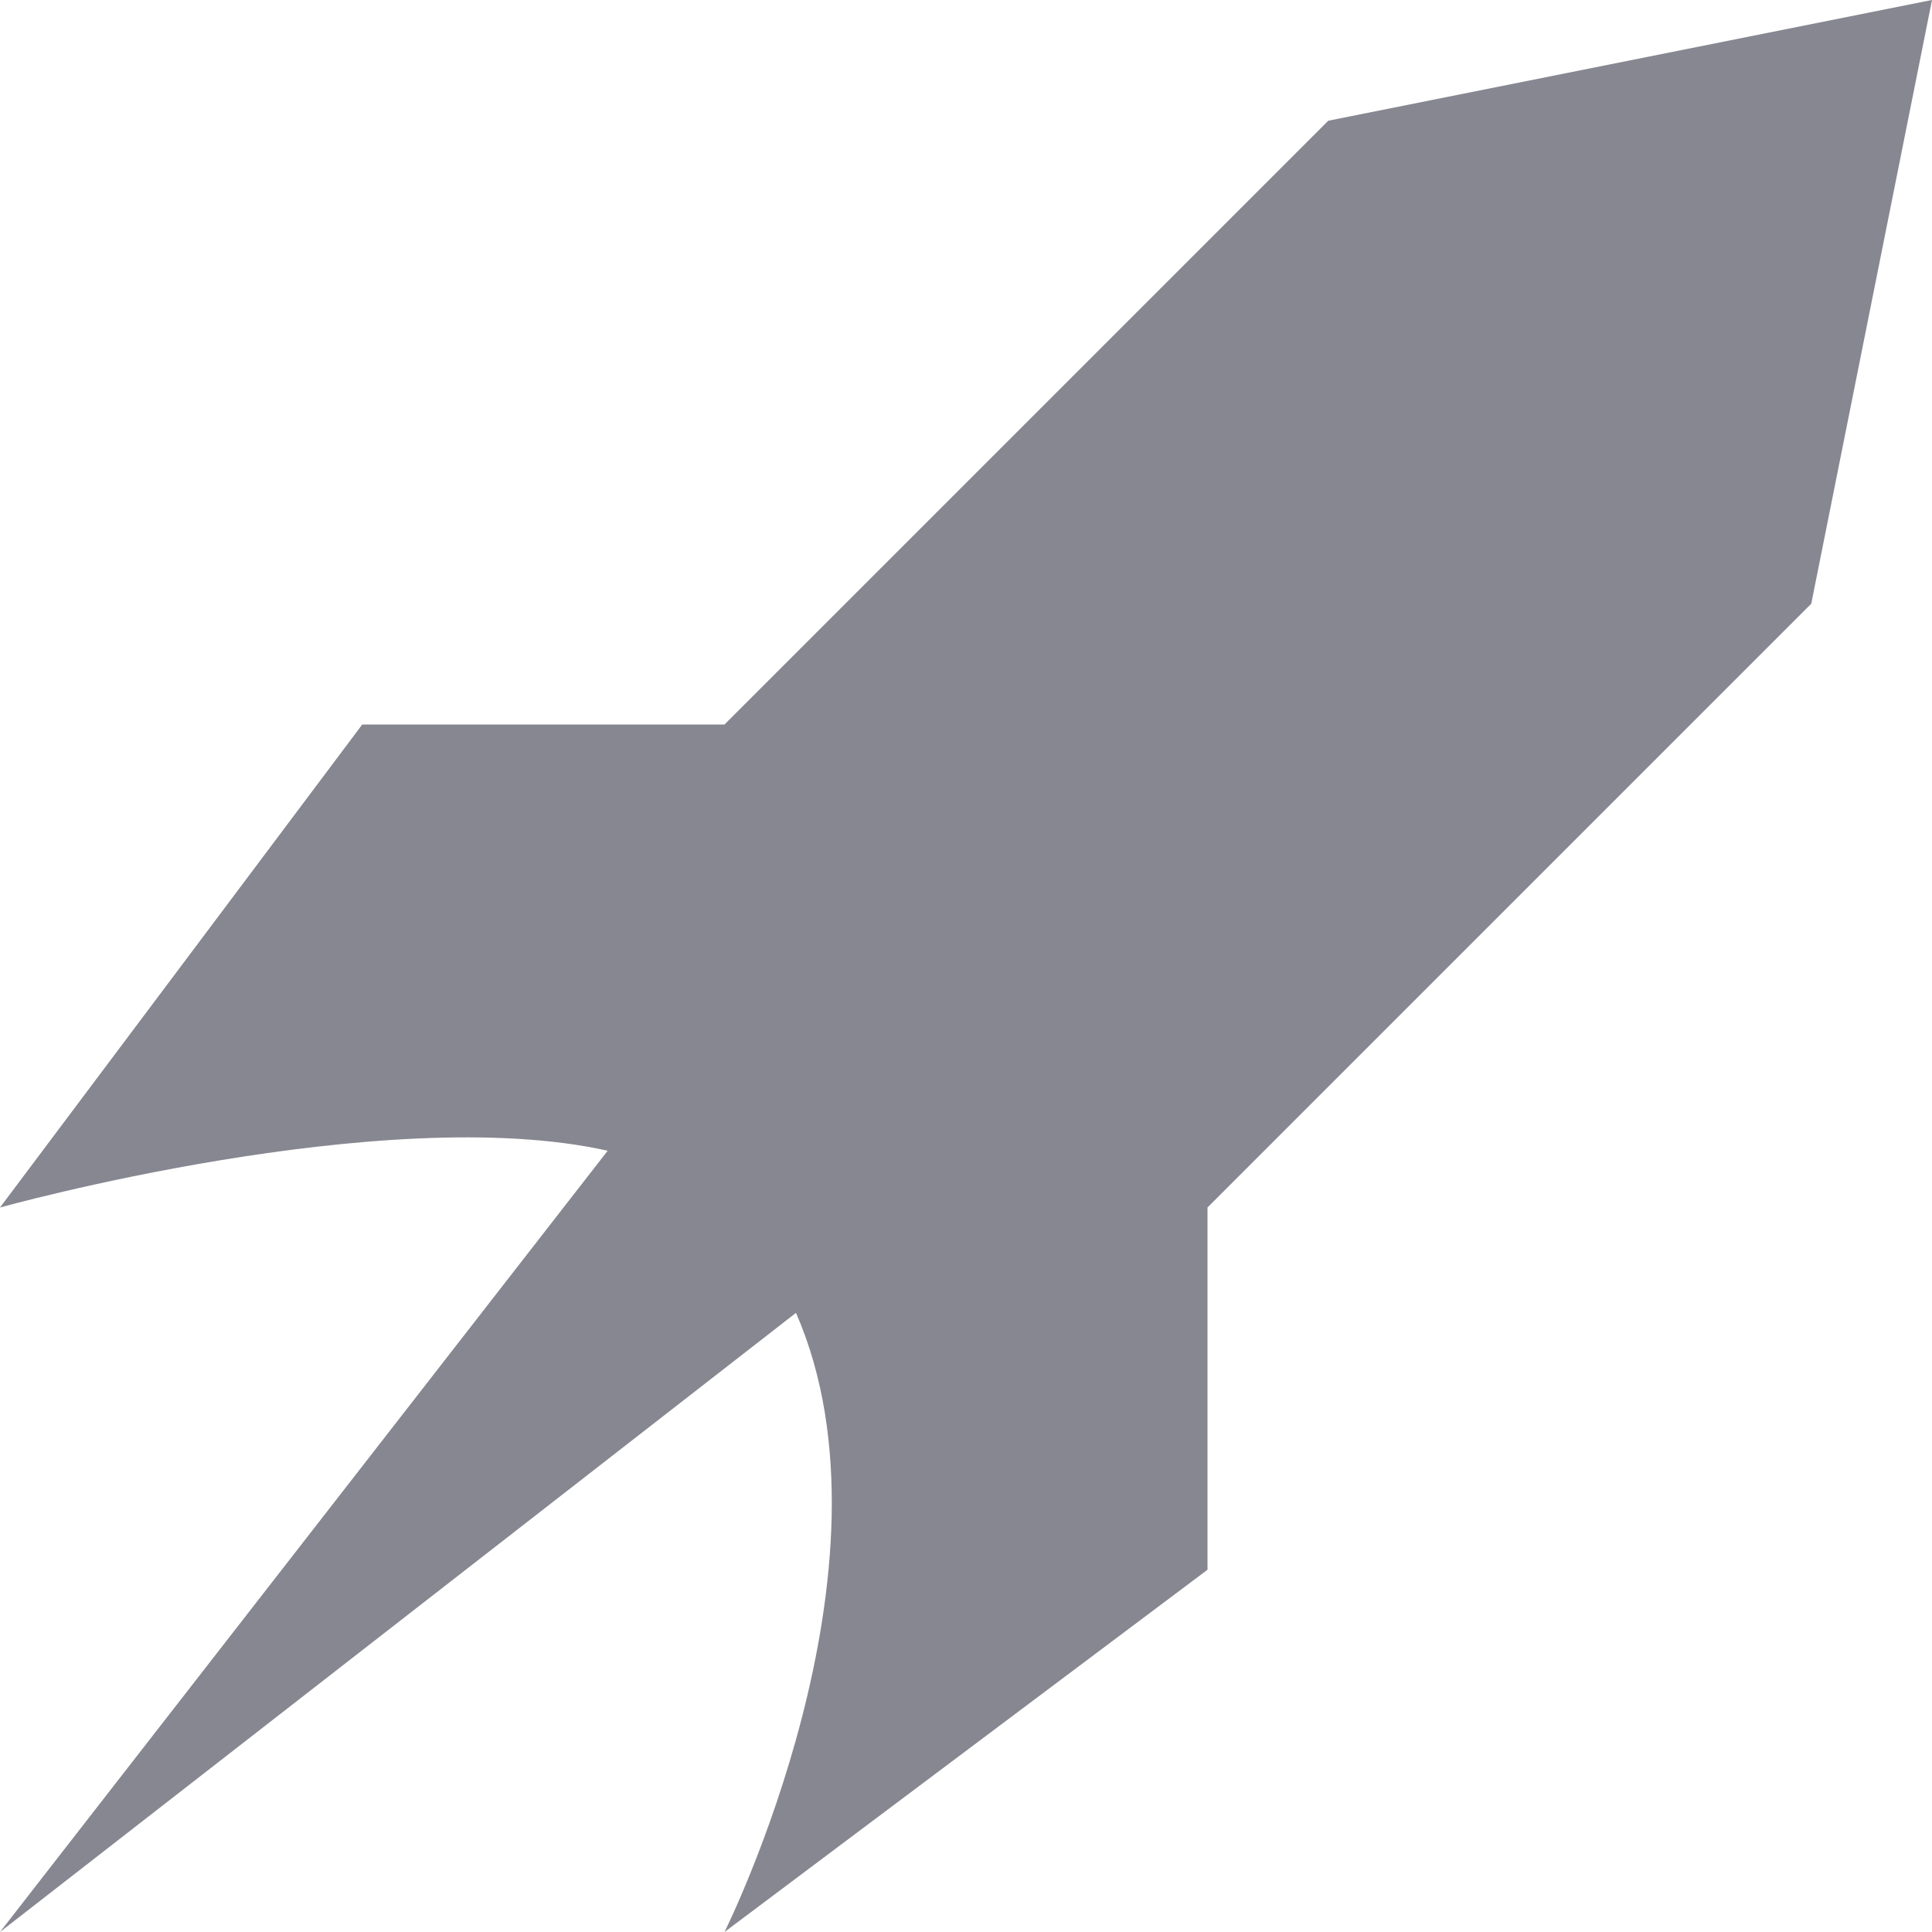<svg width="180" height="180" fill="none" xmlns="http://www.w3.org/2000/svg"><g clip-path="url(#clip0_2737_4239)"><path d="M123.75 11.25 67.5 67.5H33.75L0 112.5s35.758-9.956 56.616-5.288L0 180l74.16-57.684C84.504 145.986 67.5 180 67.5 180l45-33.75V112.5l56.25-56.25L180 0l-56.25 11.25Z" fill="#868790"/></g><defs><clipPath id="clip0_2737_4239"><path fill="#fff" d="M0 0h180v180H0z"/></clipPath></defs></svg>